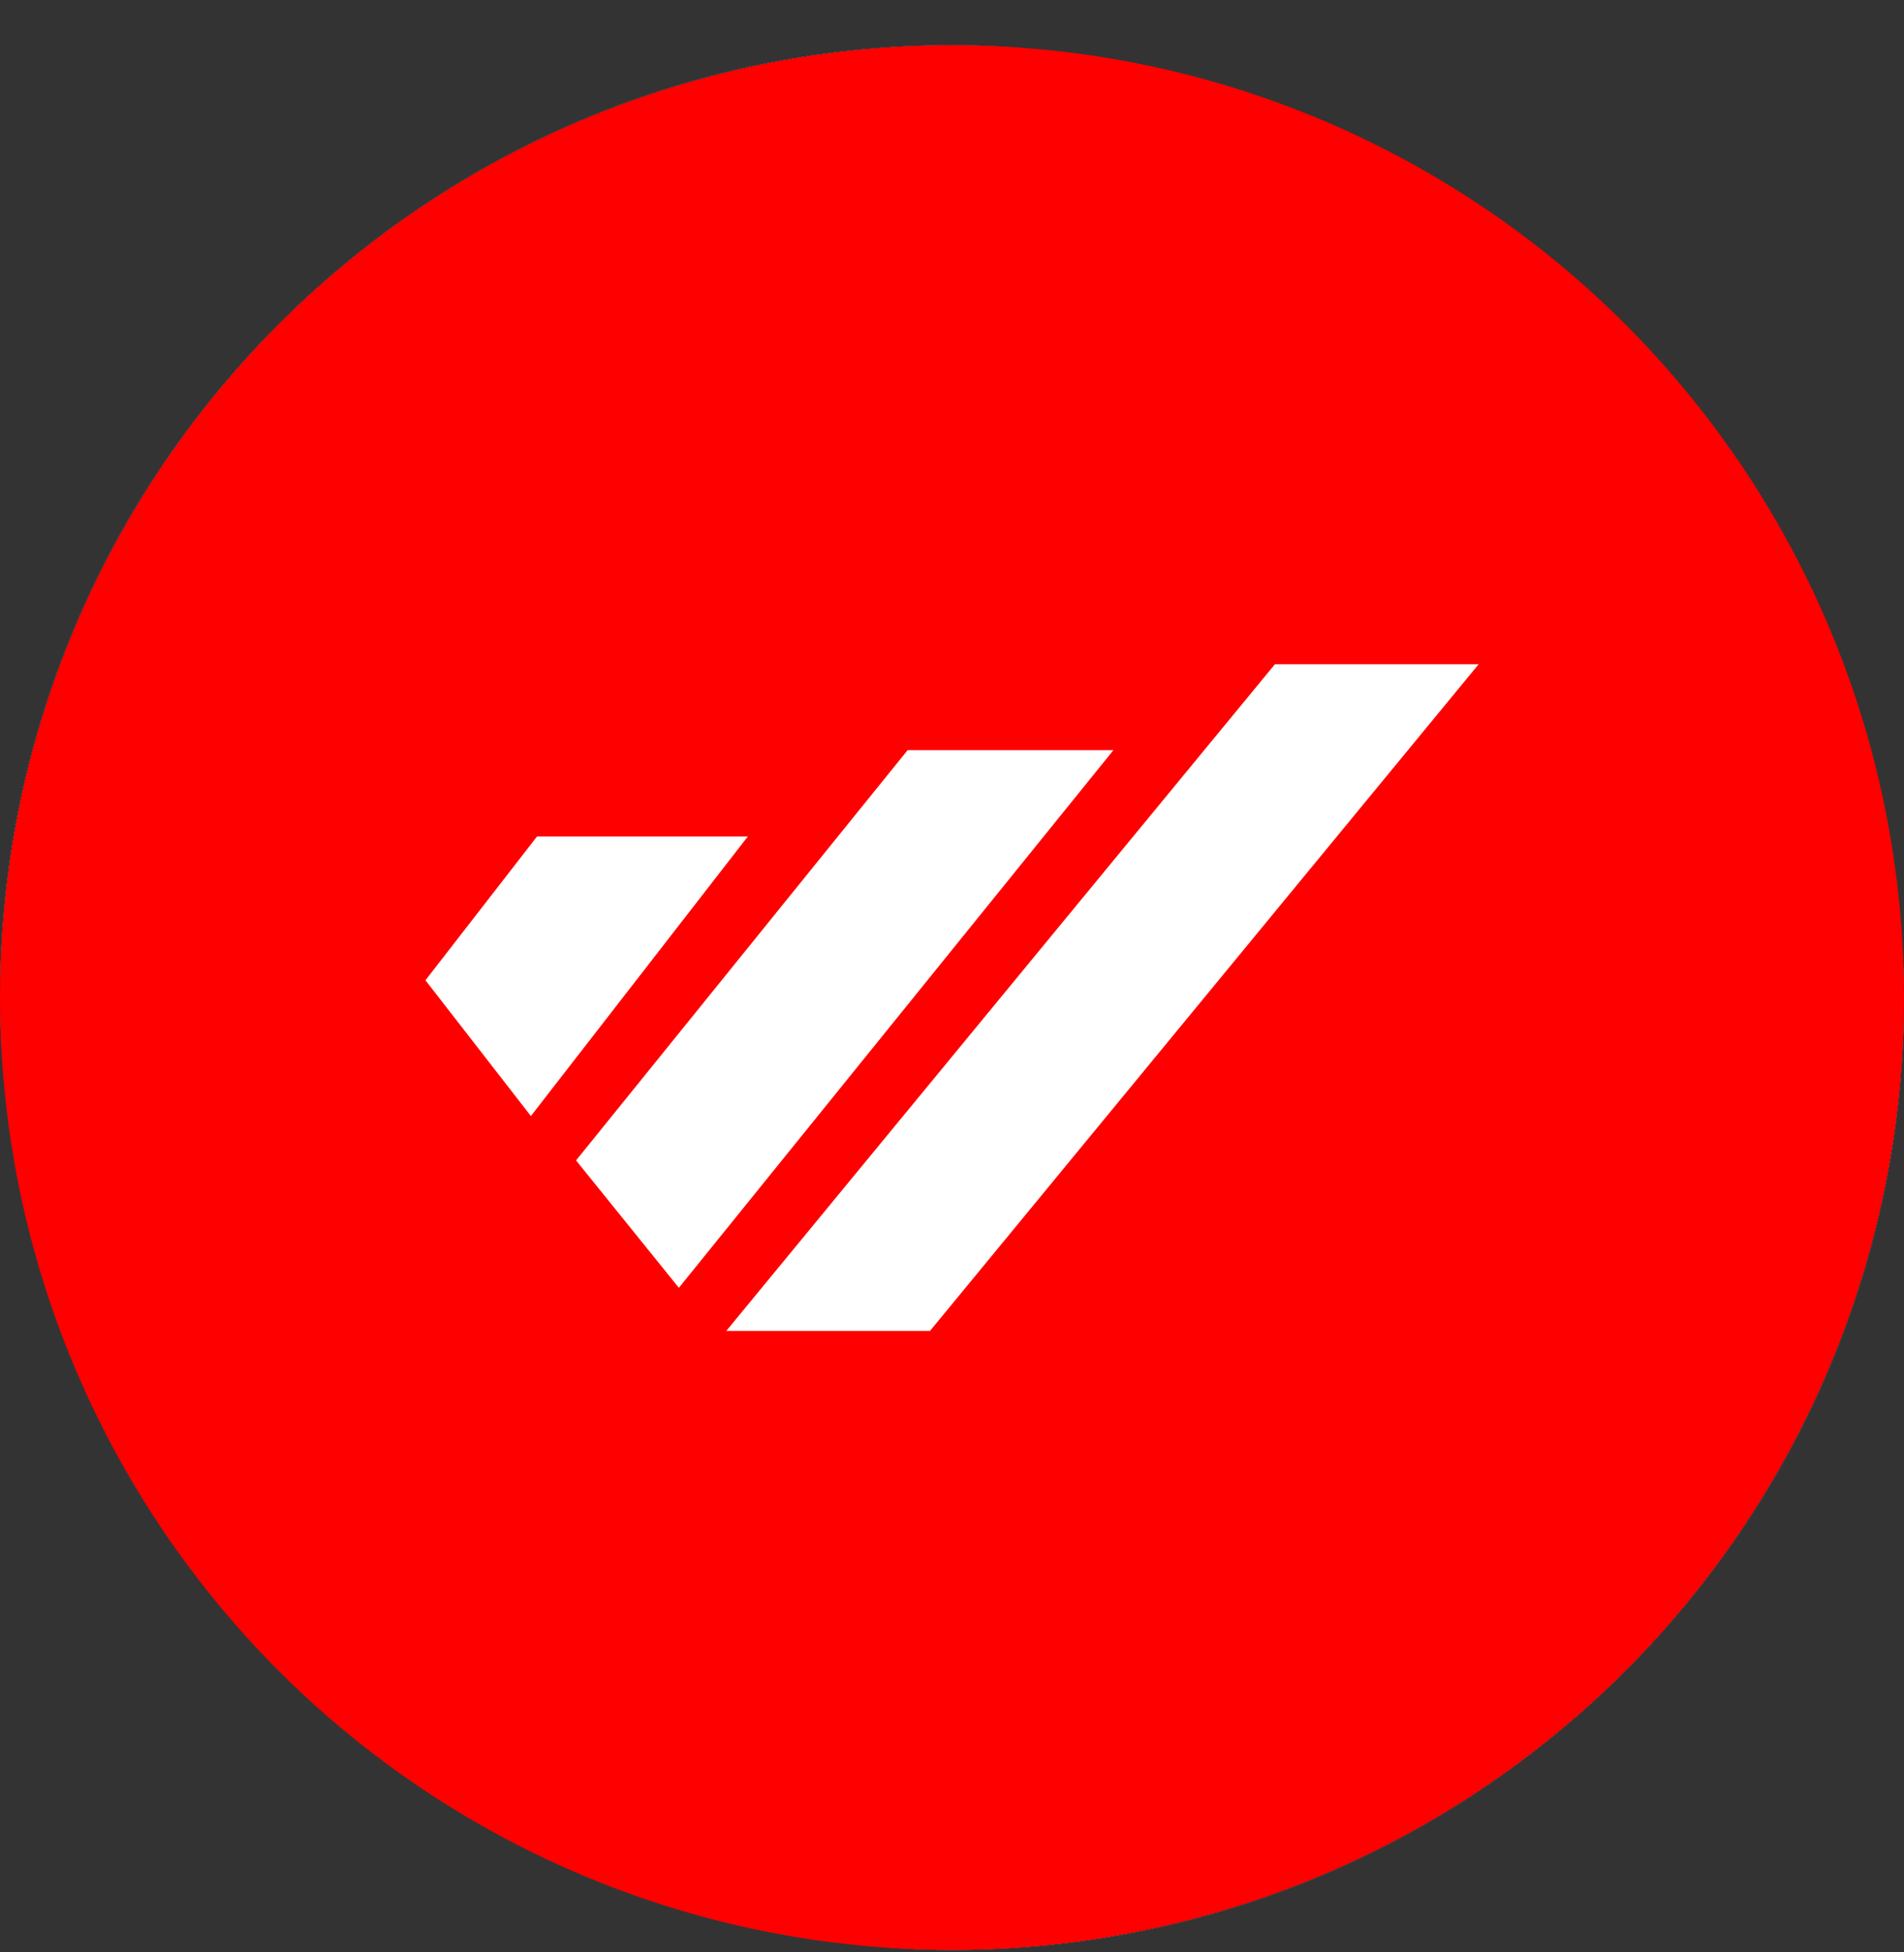<svg width="40" height="41" viewBox="0 0 40 41" fill="none" xmlns="http://www.w3.org/2000/svg">
<rect x="0" y="0" width="40" height="41" fill="#333333" stroke="none"/>
<rect y="0.949" width="40" height="40" rx="20" fill="#F1F1F1"/>
<rect y="0.949" width="40" height="40" rx="20" fill="#080808"/>
<g style="mix-blend-mode:hue">
<circle cx="20" cy="20.949" r="20" fill="#FF0000"/>
</g>
<path d="M15.711 17.566L11.153 23.437L8.938 20.586L11.282 17.566H15.711Z" fill="white"/>
<path d="M23.391 15.754L14.262 27.044L12.102 24.369L19.067 15.754H23.391Z" fill="white"/>
<path d="M31.064 13.949L19.538 27.949H15.258L26.784 13.949H31.064Z" fill="white"/>
</svg>
